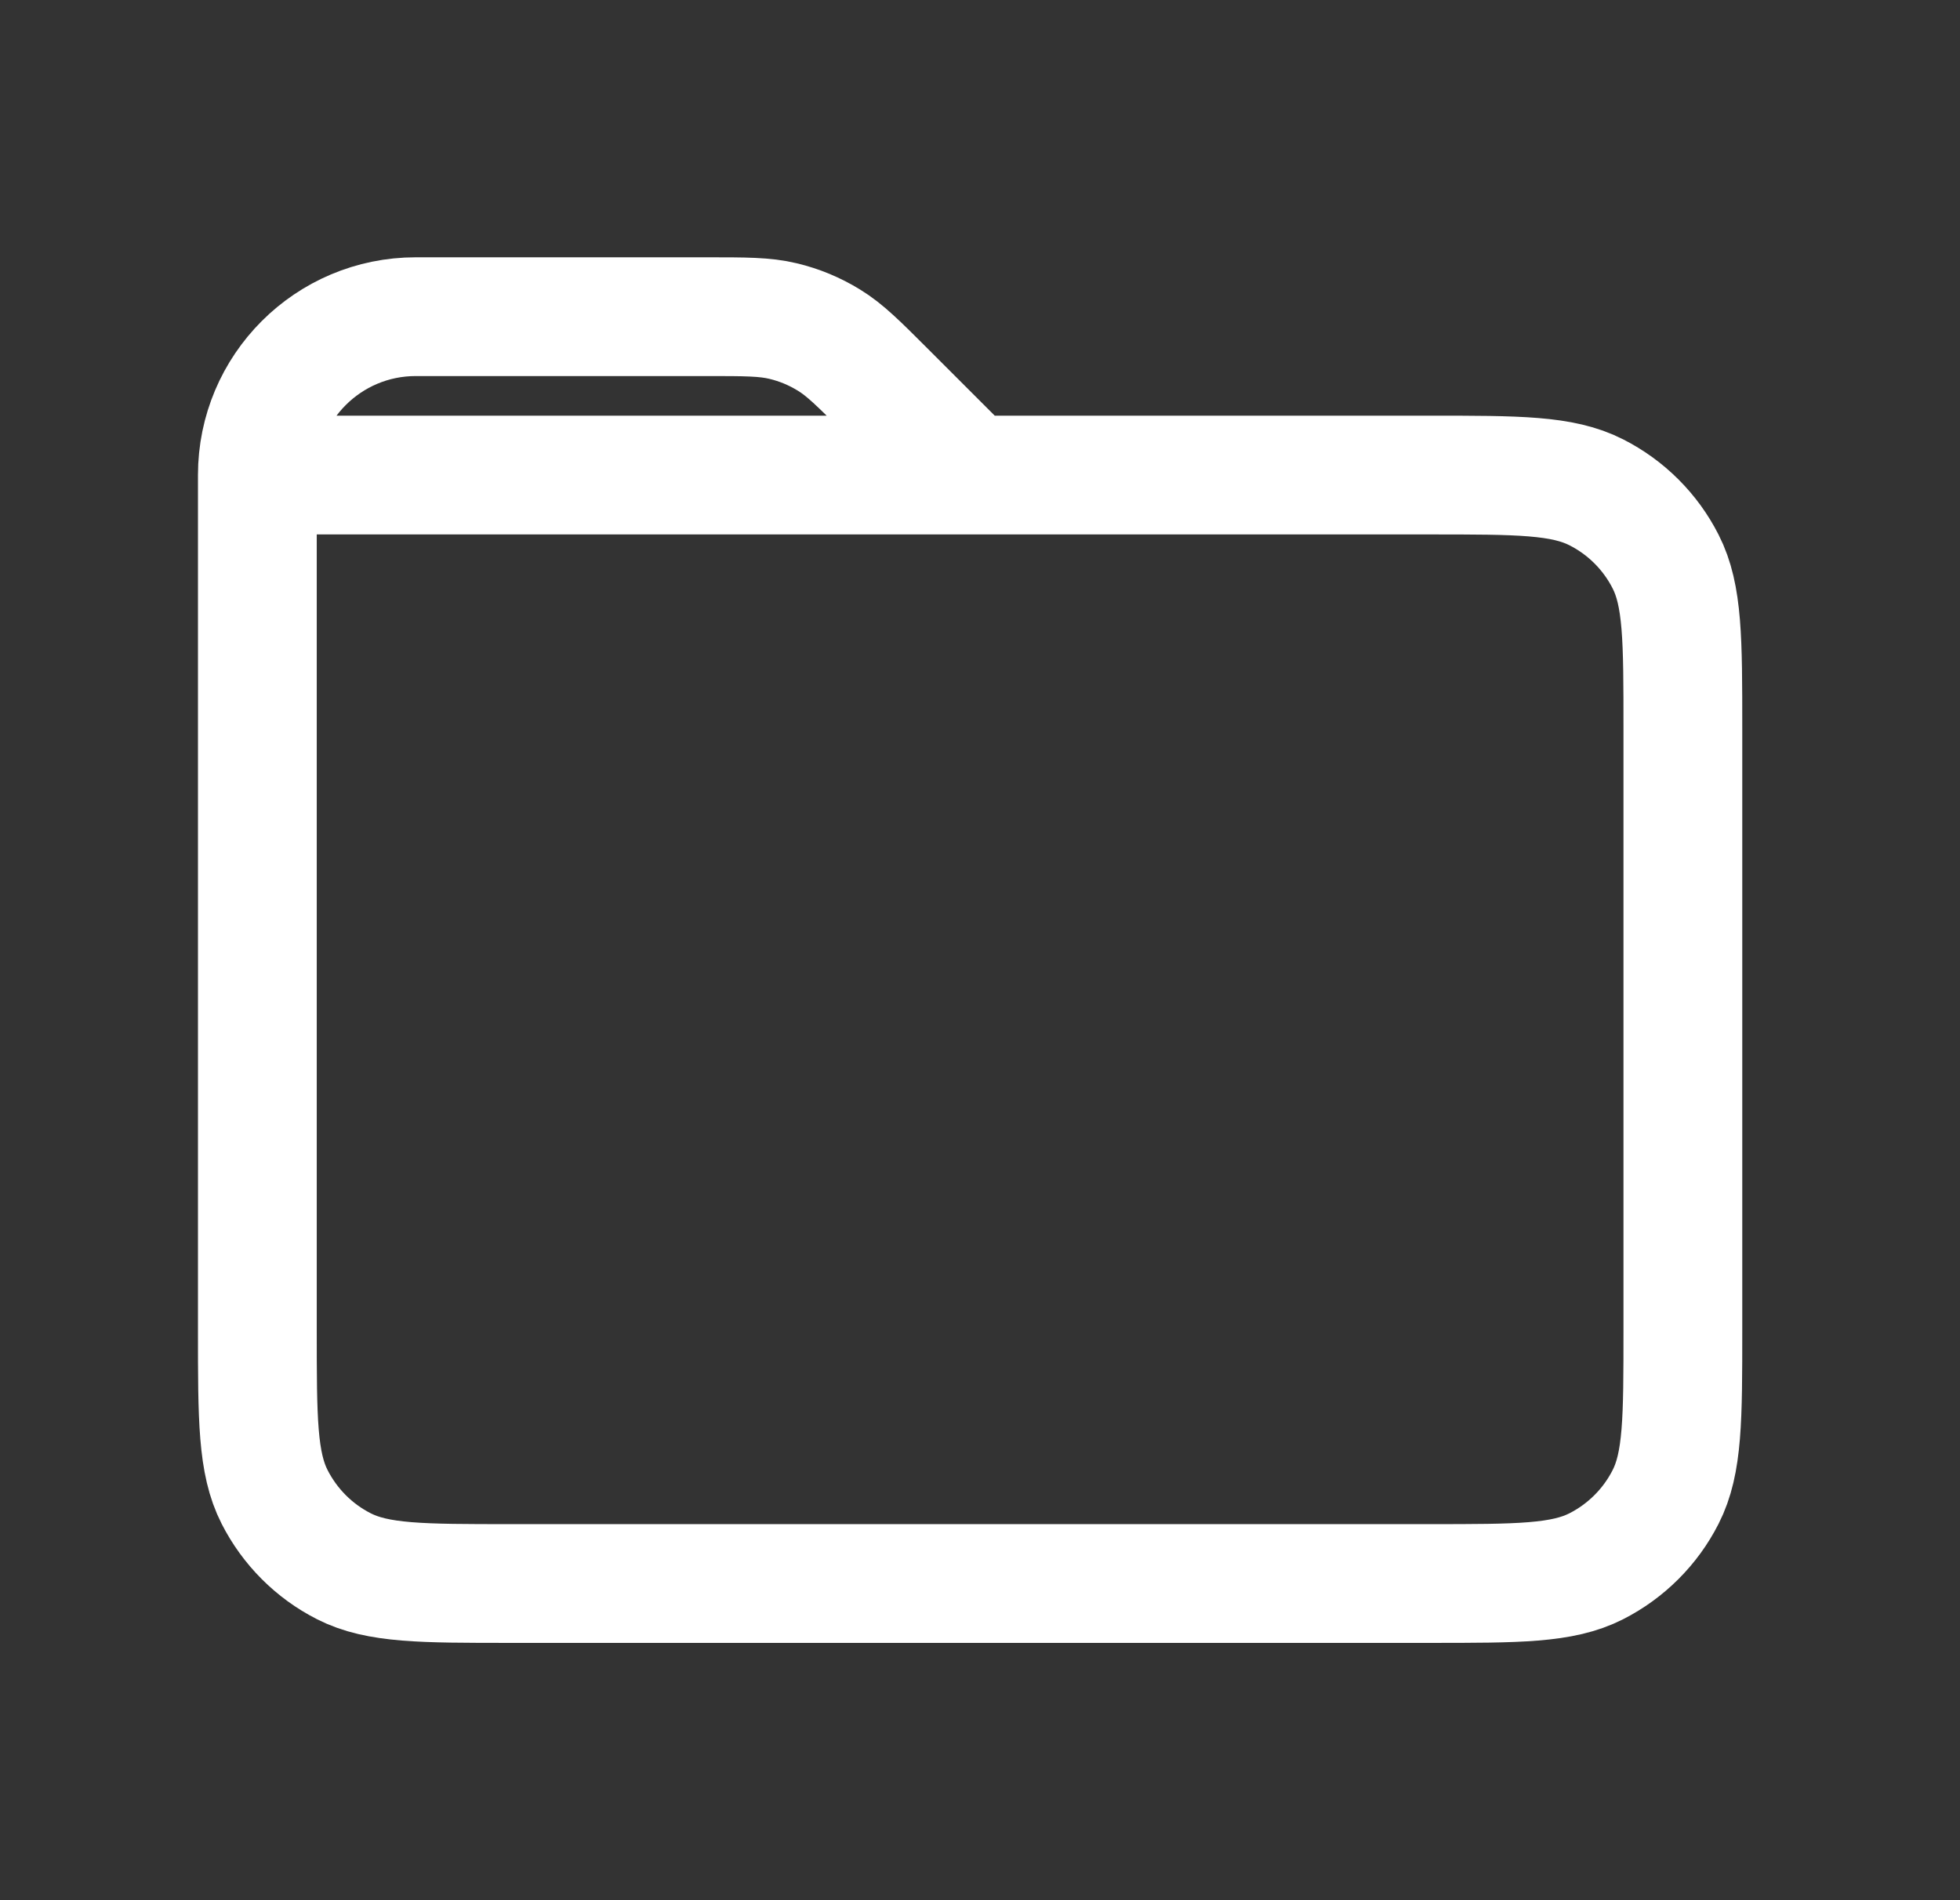 <svg xmlns="http://www.w3.org/2000/svg" width="33" height="32" viewBox="0 0 33 32" fill="none">
  <rect x="0" y="0" width="33" height="32" fill="#333333" stroke="none"/>
  <path d="M4.333 8V22.4C4.333 23.893 4.333 24.64 4.624 25.21C4.88 25.712 5.287 26.121 5.789 26.376C6.359 26.667 7.105 26.667 8.596 26.667H24.071C25.561 26.667 26.307 26.667 26.877 26.376C27.378 26.121 27.788 25.712 28.043 25.21C28.334 24.64 28.334 23.893 28.334 22.4L28.334 12.266C28.334 10.773 28.334 10.026 28.043 9.456C27.788 8.954 27.379 8.546 26.877 8.291C26.306 8 25.56 8 24.067 8H16.334M4.333 8H16.334M4.333 8C4.333 6.527 5.527 5.333 7 5.333H11.899C12.552 5.333 12.879 5.333 13.185 5.407C13.458 5.472 13.717 5.58 13.956 5.727C14.225 5.891 14.456 6.122 14.917 6.583L16.334 8" stroke="white" stroke-width="2" stroke-linecap="round" stroke-linejoin="round"/>
</svg>
